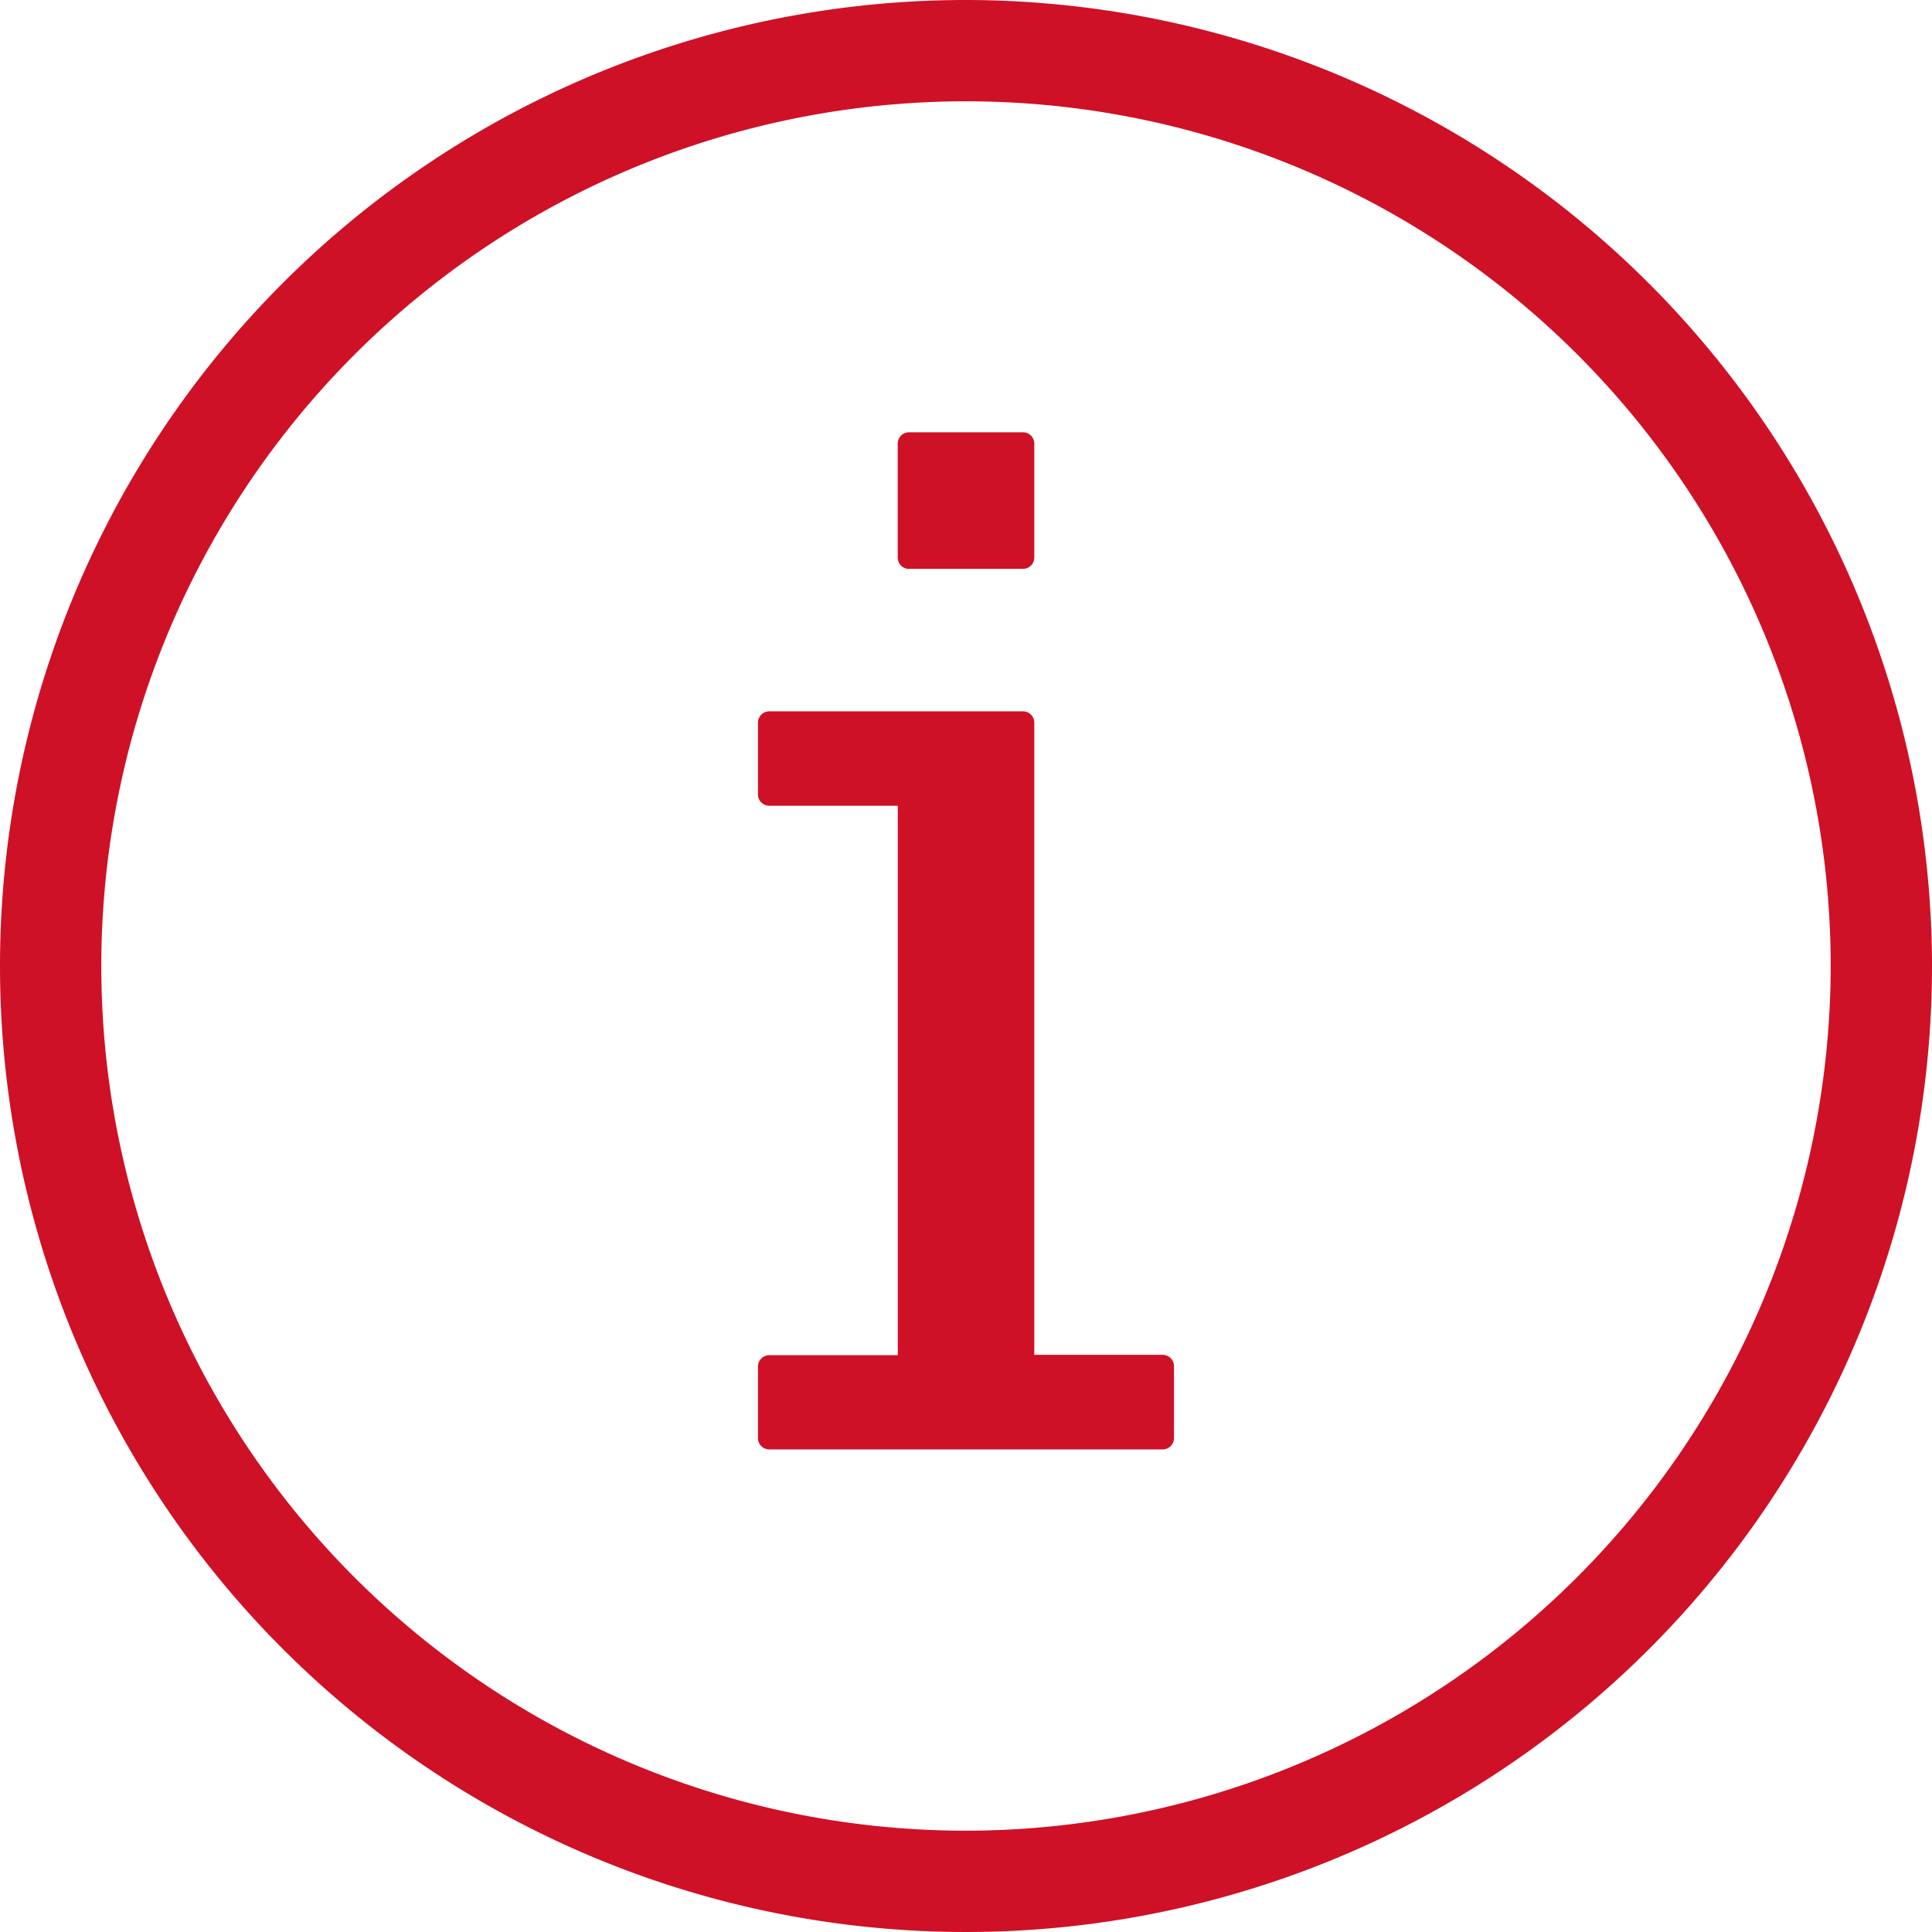 <svg xmlns="http://www.w3.org/2000/svg" width="32" height="32" viewBox="0 0 32 32">
  <path id="Path_9354" data-name="Path 9354" d="M168.84,152.84a16,16,0,1,0,16,16A16.018,16.018,0,0,0,168.84,152.84Zm0,30.322a14.322,14.322,0,1,1,14.322-14.322A14.338,14.338,0,0,1,168.84,183.162Zm-.946-20.9h1.893a.187.187,0,0,0,.184-.185v-1.892a.187.187,0,0,0-.184-.185h-1.893a.187.187,0,0,0-.185.185v1.892A.187.187,0,0,0,167.894,162.263Zm4.207,13.018h-2.13V164.808a.187.187,0,0,0-.184-.186H165.58a.188.188,0,0,0-.186.185V166a.188.188,0,0,0,.186.186h2.13v9.1h-2.13a.188.188,0,0,0-.186.185v1.191a.188.188,0,0,0,.186.185H172.1a.188.188,0,0,0,.185-.185v-1.191A.187.187,0,0,0,172.1,175.281Z" transform="translate(-152.84 -152.84)" fill="#ce1126"/>
</svg>
